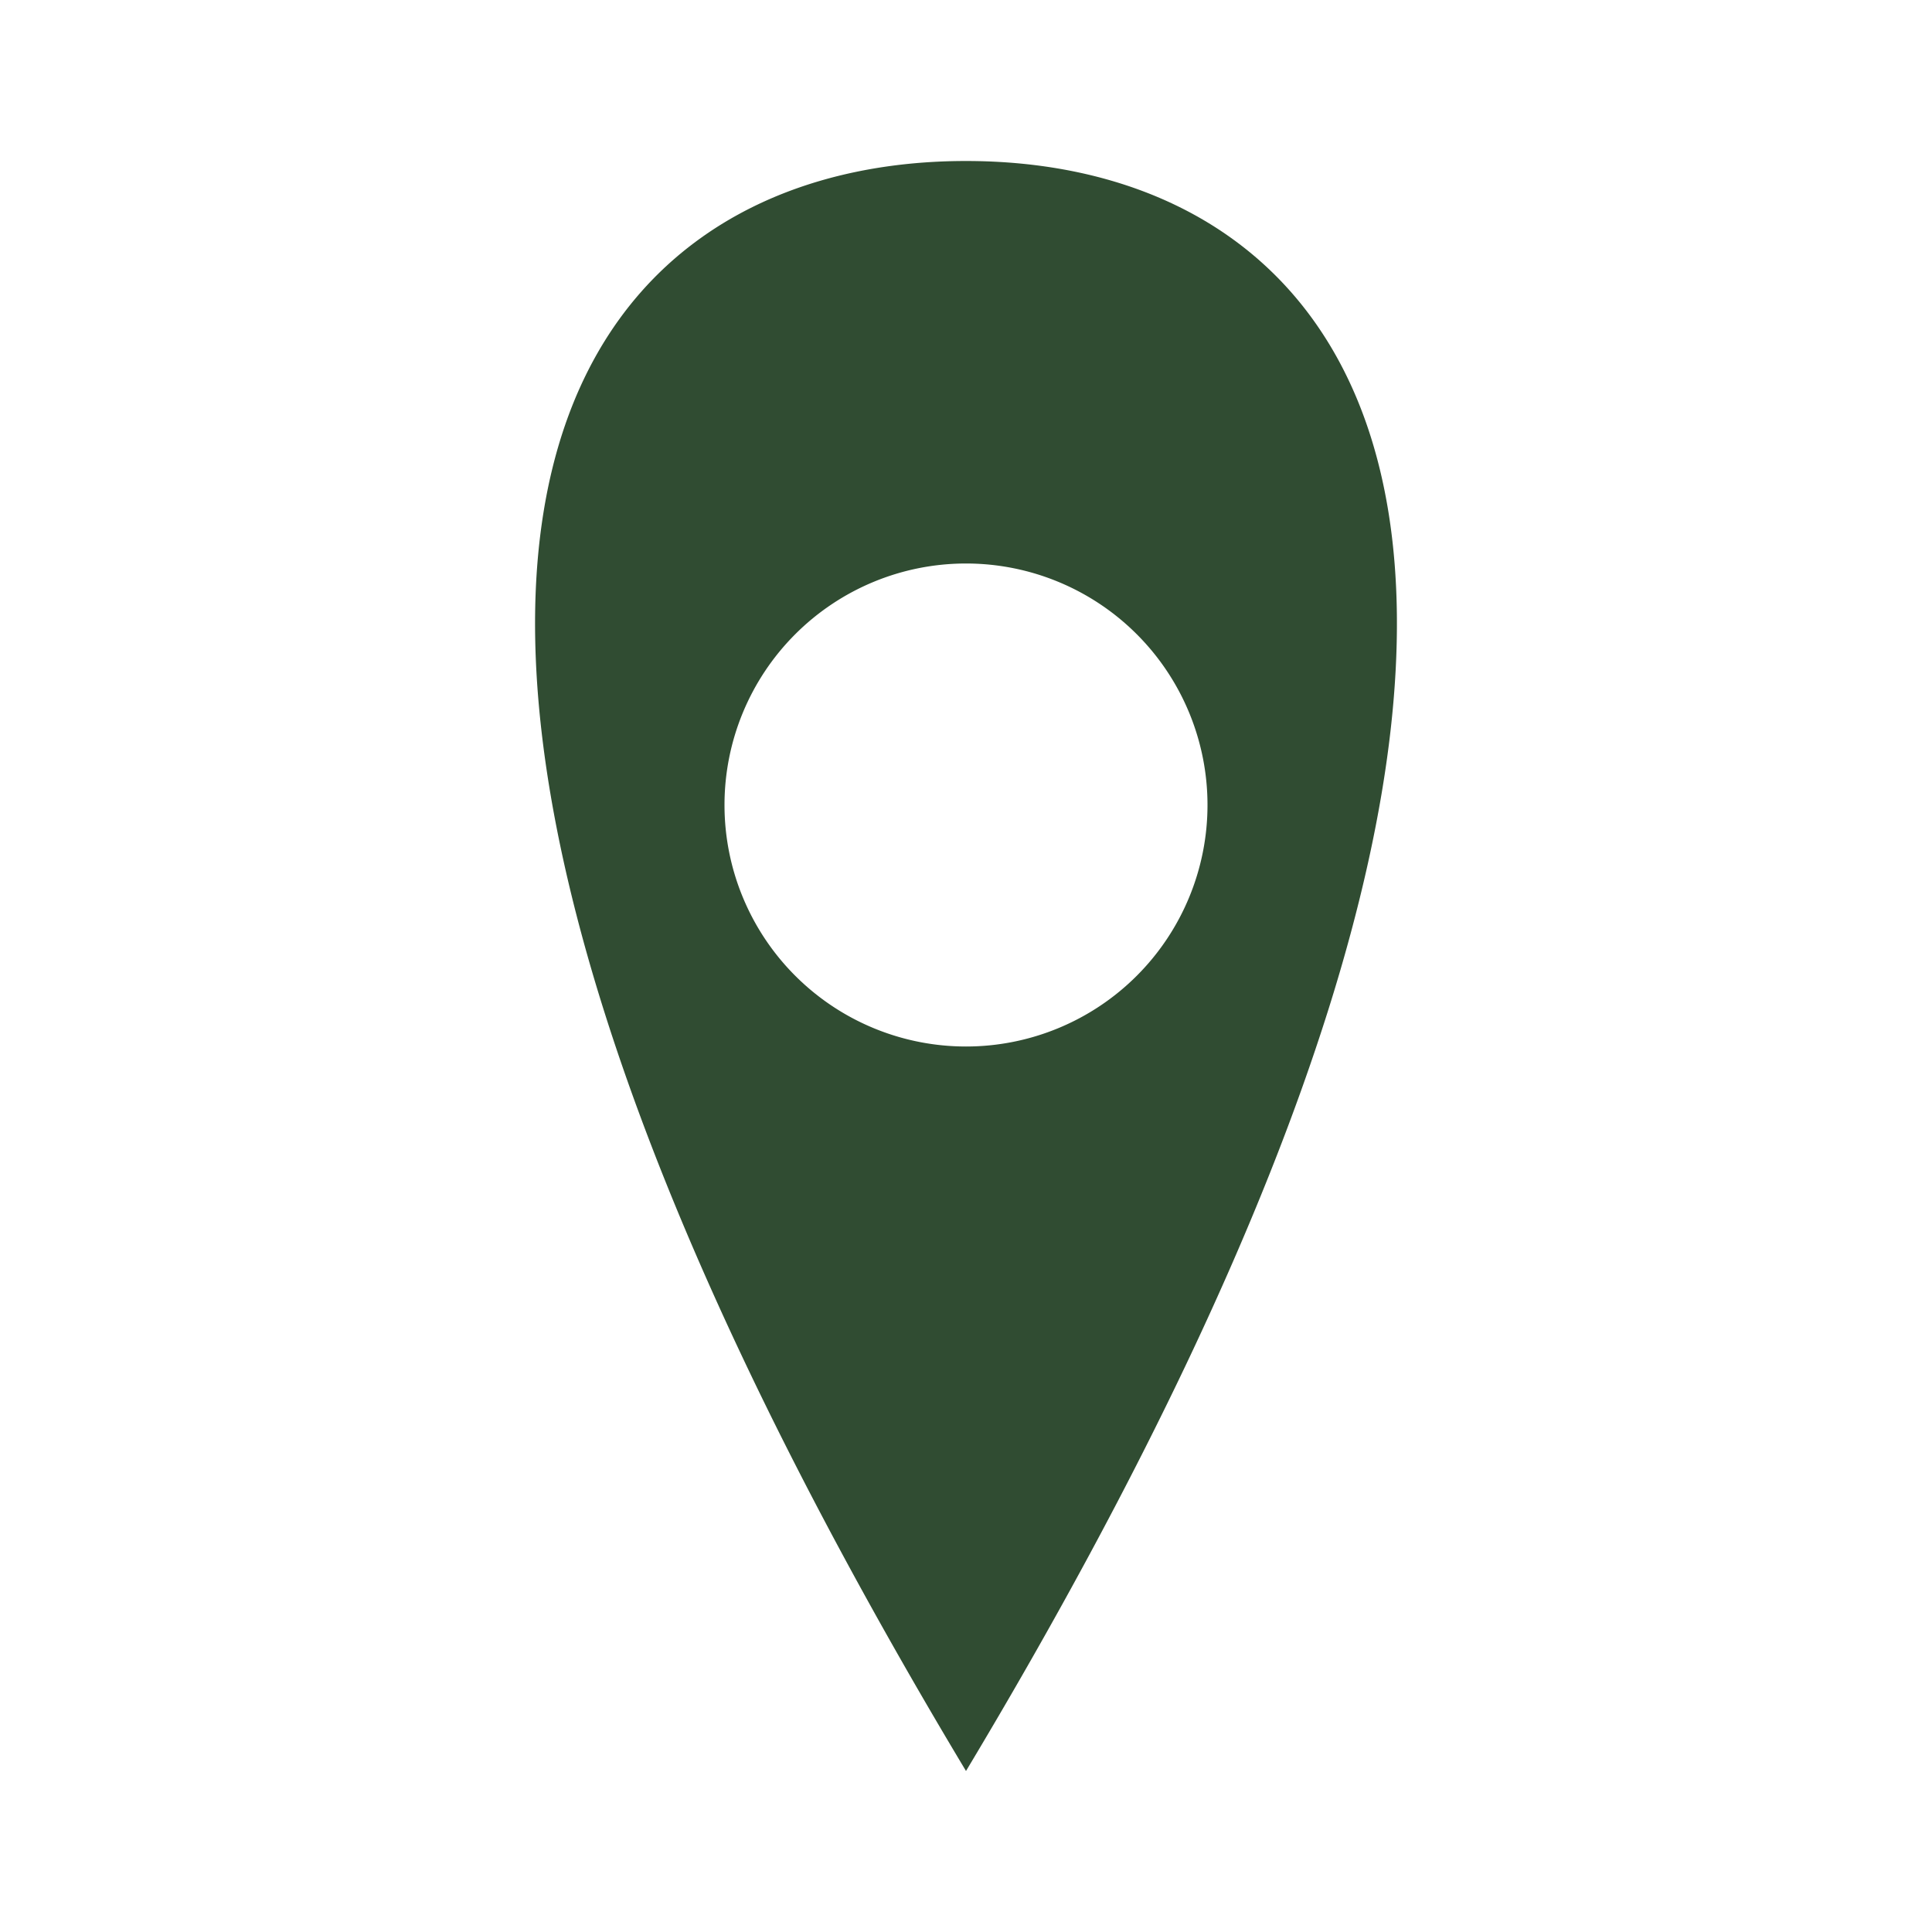 <?xml version="1.0" encoding="UTF-8"?>
<svg xmlns="http://www.w3.org/2000/svg" width="24" height="24" viewBox="0 0 24 24"><path d="M12 2C7 2 3 7 12 22c9-15 5-20 0-20zm0 5a3 3 0 110 6 3 3 0 010-6z" fill="#304C32"/></svg>